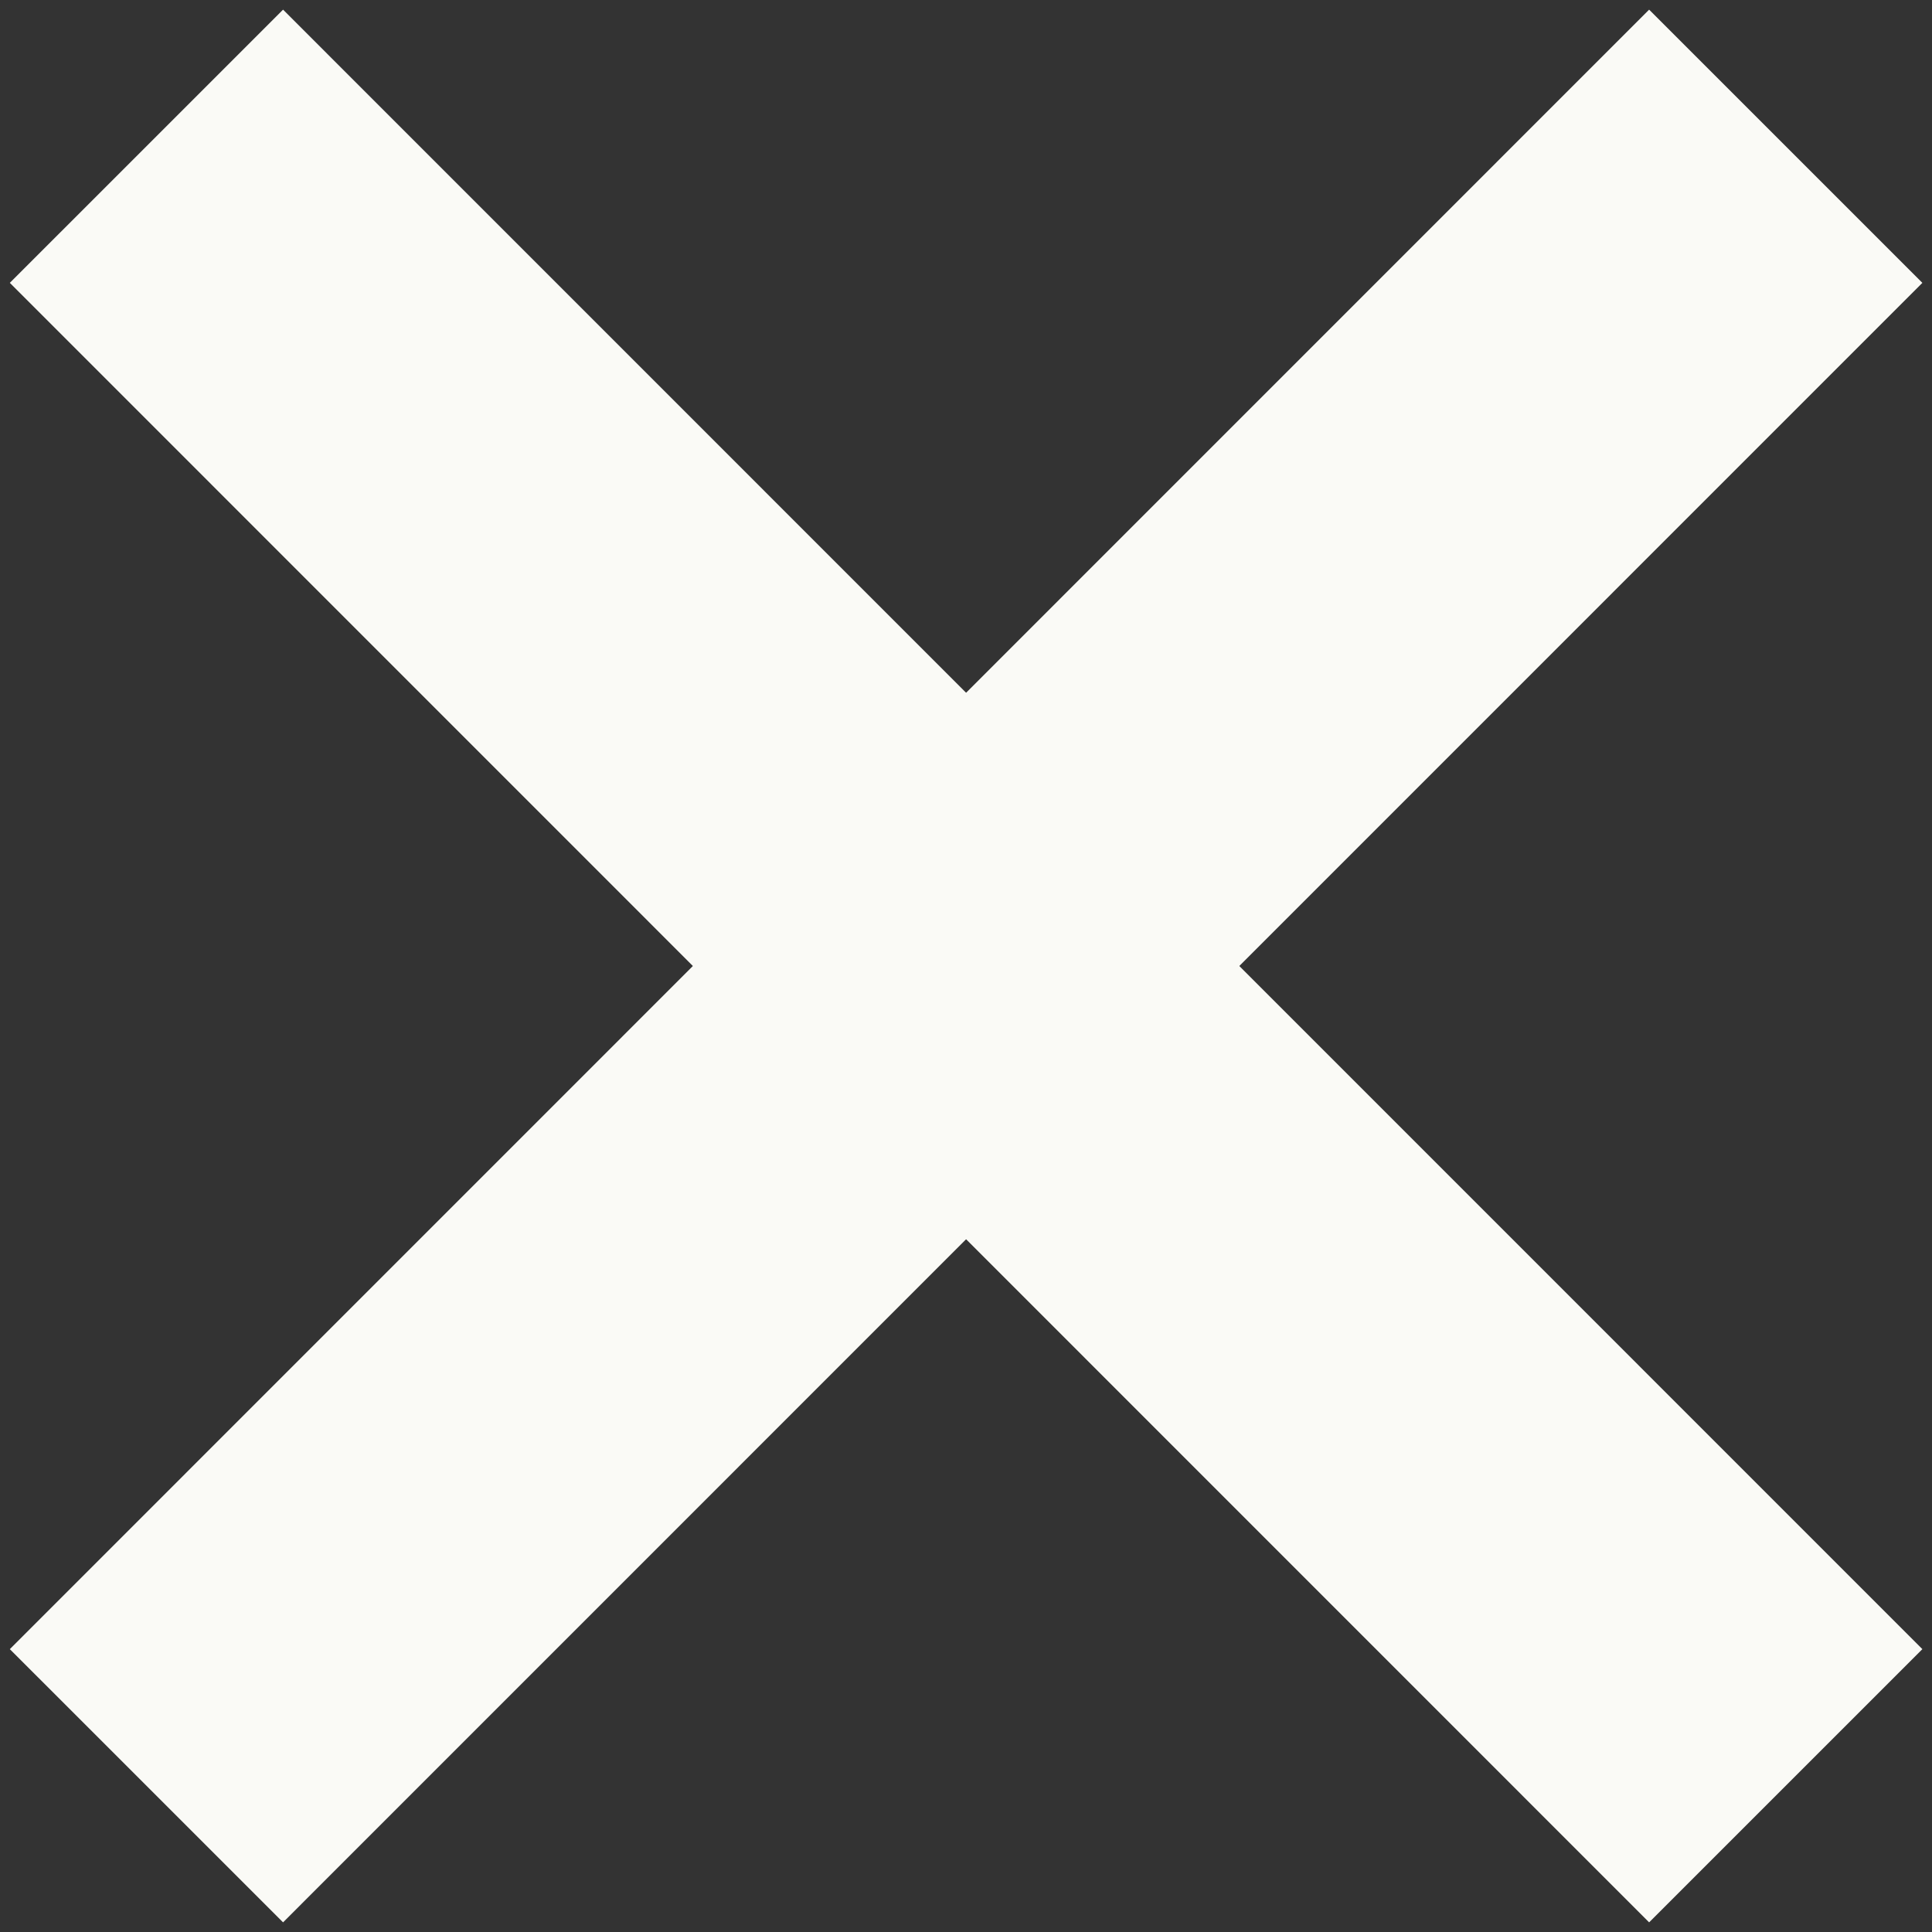 <svg width="10" height="10" viewBox="0 0 10 10" fill="none" xmlns="http://www.w3.org/2000/svg">
  <rect x="0" y="0" width="10" height="10" fill="#333333" stroke="none"/>
  <path d="M0.758 9.243L9.243 0.757" stroke="#FAFAF6" stroke-width="2" />
  <path d="M0.758 0.757L9.243 9.243" stroke="#FAFAF6" stroke-width="2" />
</svg>